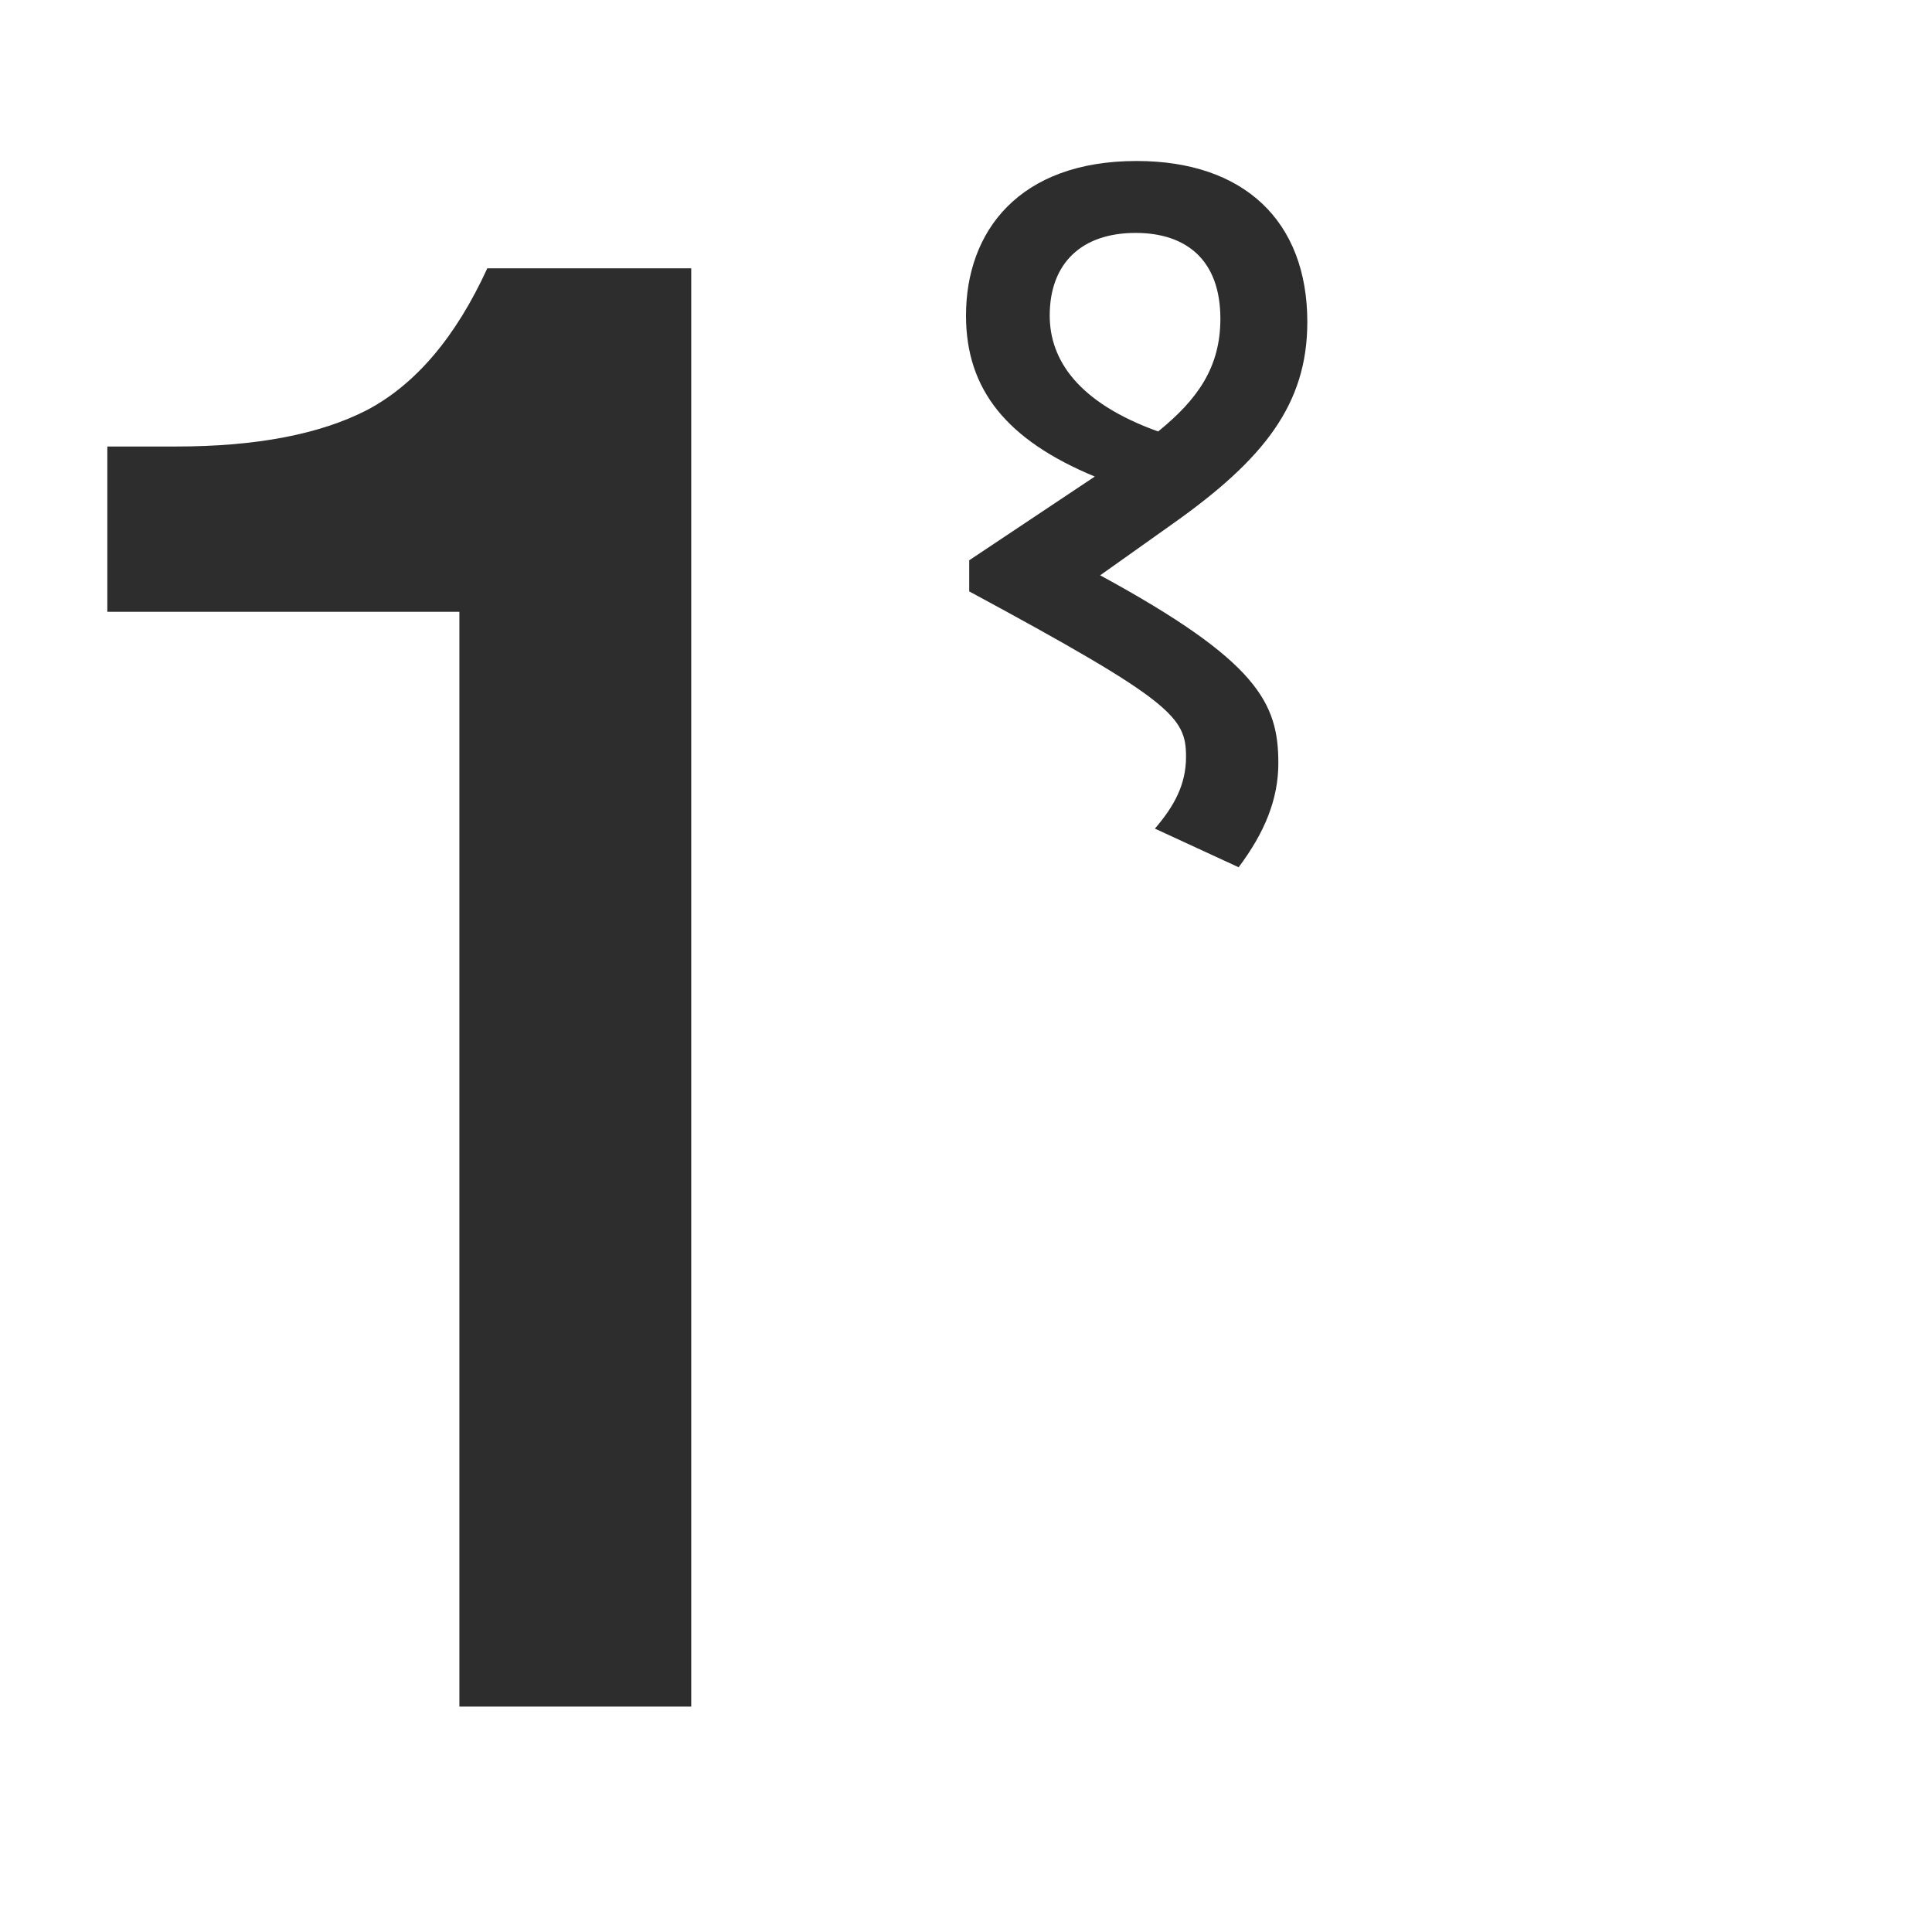 <svg width="36" height="36" viewBox="0 0 36 36" fill="none" xmlns="http://www.w3.org/2000/svg">
    <path
        d="M12.88 31.8H8.56V11.4H2V8.32H3.28C4.773 8.32 5.96 8.093 6.84 7.64C7.747 7.16 8.493 6.28 9.08 5H12.88V31.8Z"
        fill="#2D2D2D" />
    <path
        d="M21.18 3C23.18 3 24.36 4.12 24.36 6C24.36 7.54 23.54 8.56 21.88 9.74L20.5 10.72C23.44 12.32 23.82 13.1 23.82 14.22C23.82 14.9 23.56 15.52 23.08 16.16L21.52 15.44C21.88 15.02 22.1 14.62 22.1 14.1C22.1 13.36 21.84 13.06 18.06 11.02V10.44L20.4 8.88C18.76 8.2 18 7.26 18 5.88C18 4.32 18.98 3 21.18 3ZM19.56 5.88C19.56 6.7 20.08 7.5 21.58 8.04C22.32 7.44 22.74 6.84 22.74 5.94C22.74 4.84 22.1 4.34 21.16 4.34C20.16 4.34 19.56 4.9 19.56 5.88Z"
        fill="#2D2D2D" />
</svg>